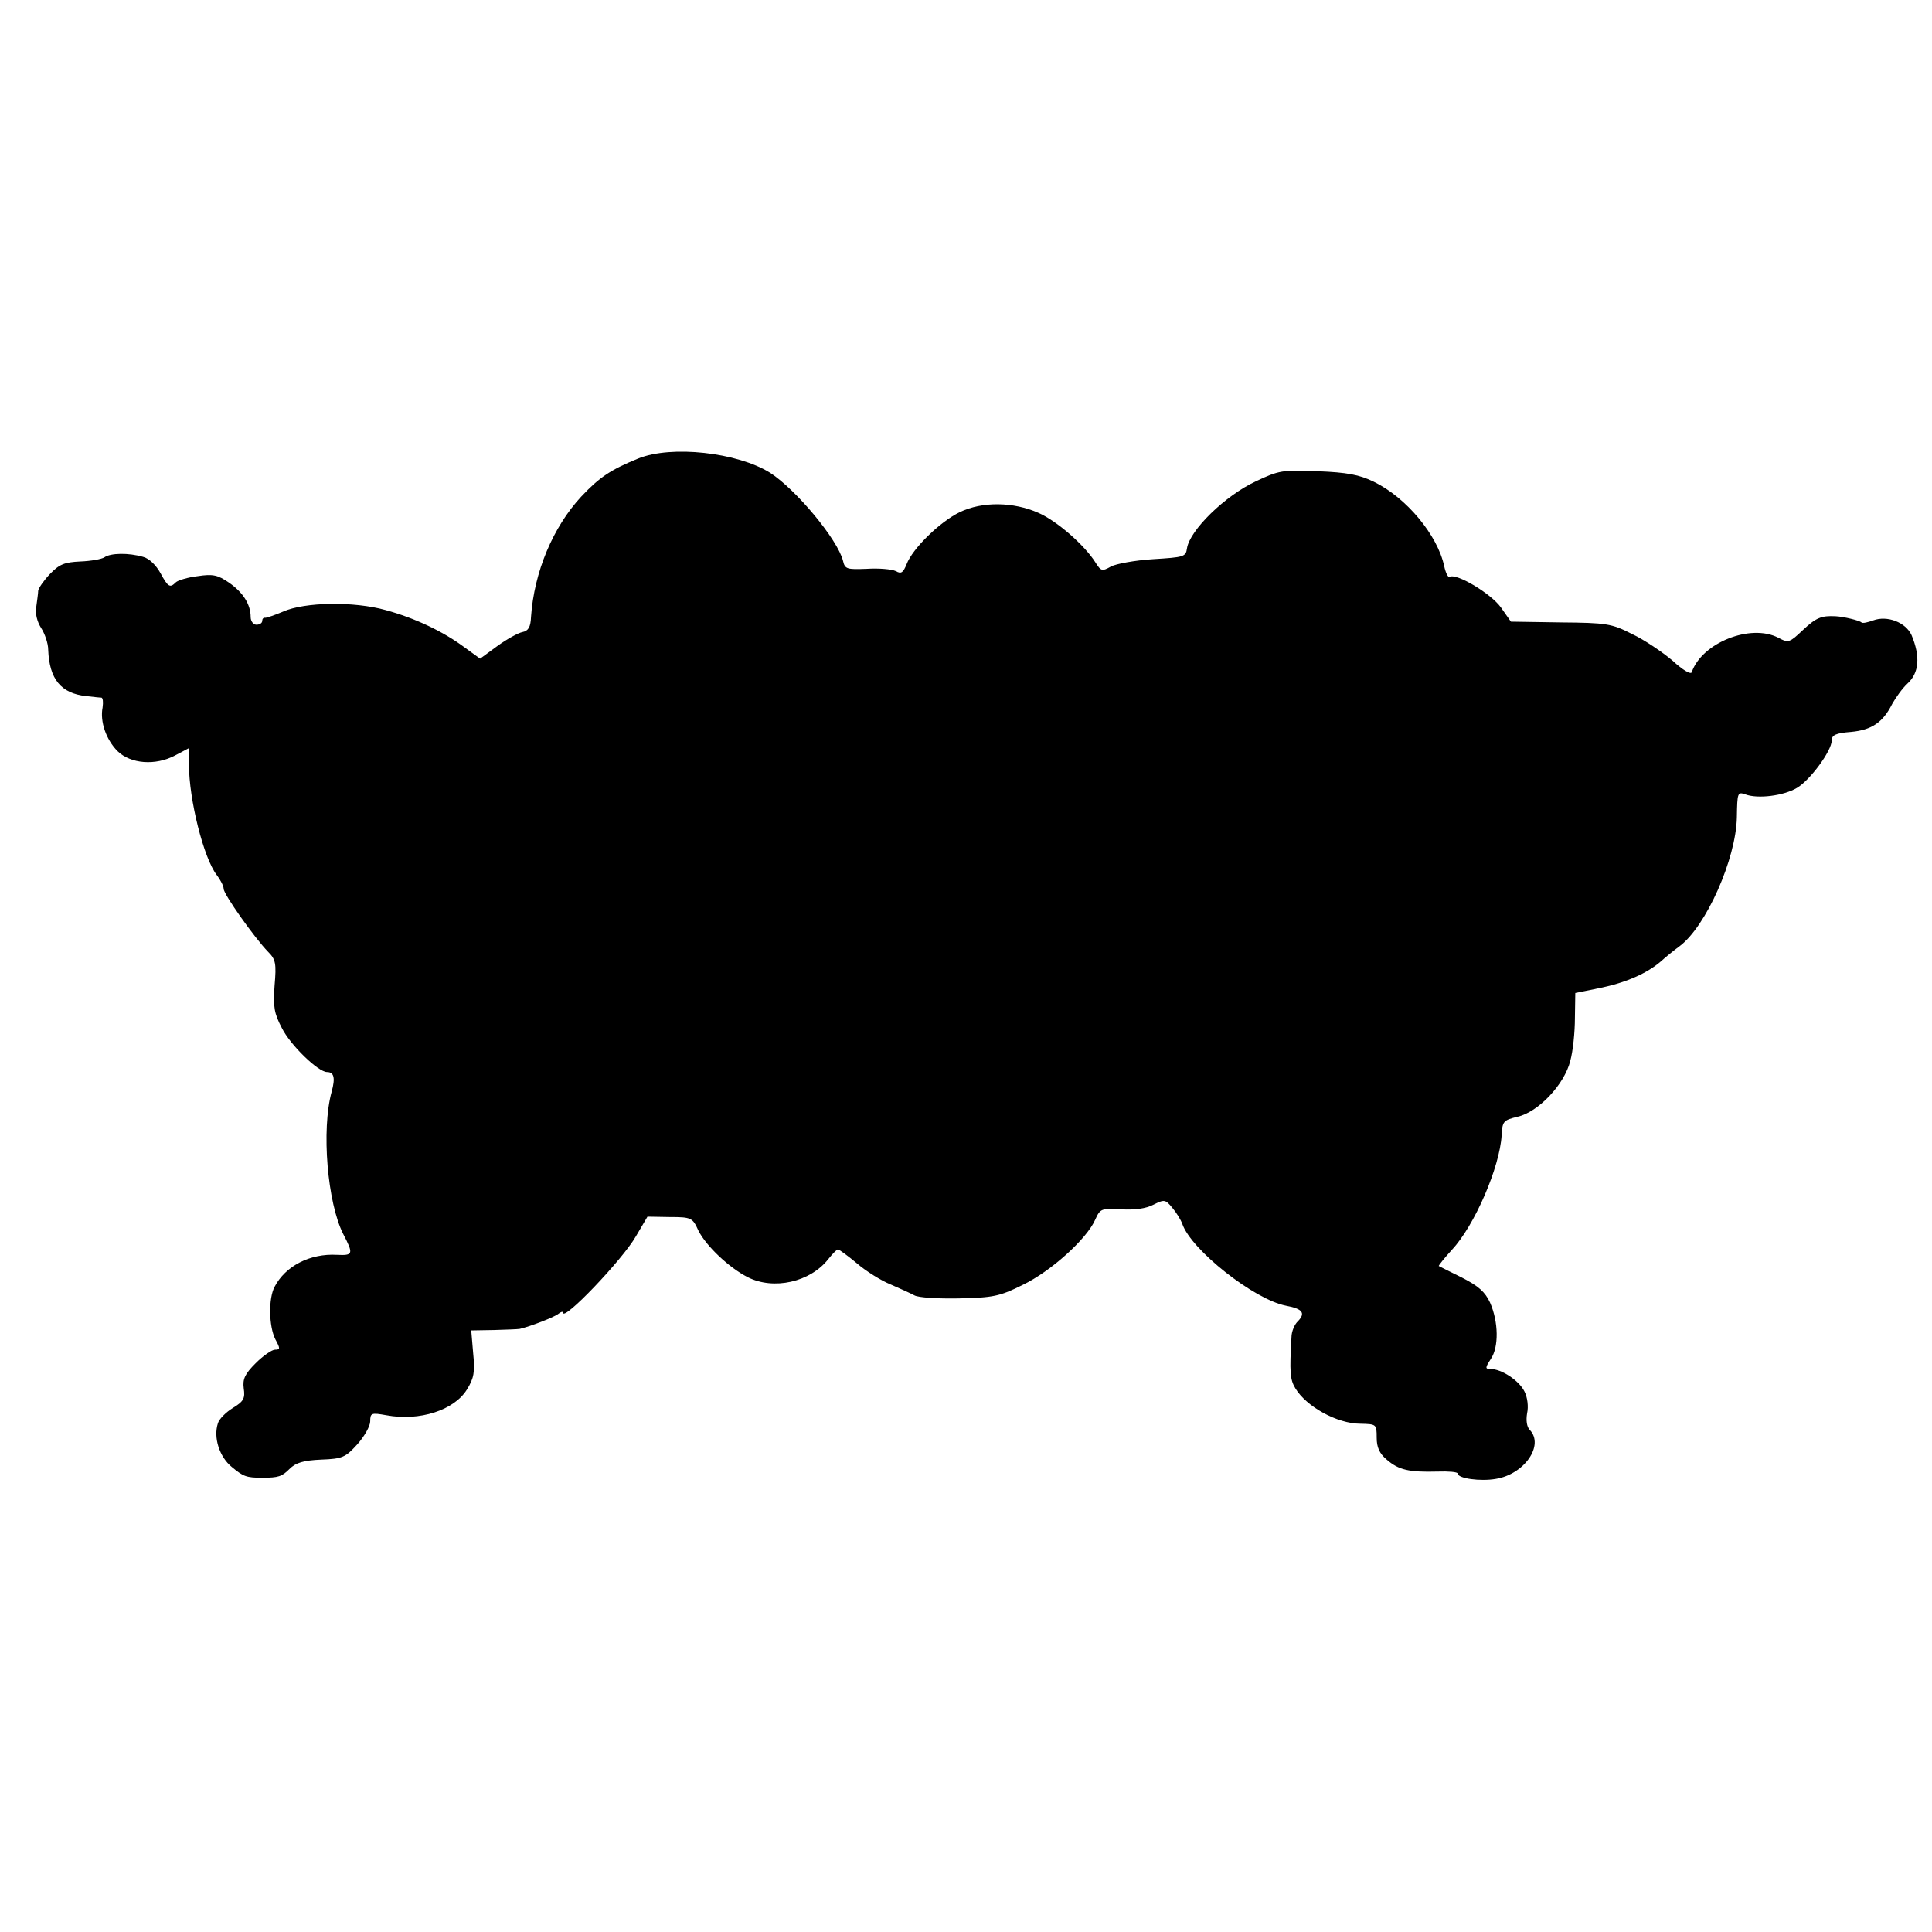 <?xml version="1.0" standalone="no"?>
<!DOCTYPE svg PUBLIC "-//W3C//DTD SVG 20010904//EN"
 "http://www.w3.org/TR/2001/REC-SVG-20010904/DTD/svg10.dtd">
<svg version="1.0" xmlns="http://www.w3.org/2000/svg"
 width="501pt" height="501pt" viewBox="0 0 501 501"
 preserveAspectRatio="xMidYMid meet">
<g transform="translate(0,501) scale(0.1,-0.1)"
fill="#000000" stroke="none">
<path d="M1655 3821 c-71 -29 -100 -48 -148 -99 -73 -79 -122 -195 -130 -312
-1 -26 -7 -36 -22 -39 -11 -2 -40 -18 -65 -36 l-45 -33 -40 29 c-55 41 -128
76 -205 97 -82 23 -210 21 -266 -4 -21 -9 -42 -16 -46 -16 -5 1 -8 -3 -8 -8 0
-6 -7 -10 -15 -10 -8 0 -15 9 -15 20 0 33 -20 64 -56 89 -29 20 -42 23 -81 17
-26 -3 -52 -11 -57 -16 -15 -15 -20 -13 -40 24 -11 20 -29 38 -45 42 -38 11
-84 10 -100 -1 -7 -5 -36 -10 -63 -11 -41 -2 -54 -7 -79 -33 -16 -17 -29 -36
-30 -43 0 -7 -3 -26 -5 -42 -3 -17 2 -38 13 -55 9 -14 18 -39 18 -56 3 -76 33
-113 98 -120 18 -2 35 -4 40 -4 4 -1 5 -12 3 -26 -7 -36 9 -83 39 -113 34 -33
98 -38 149 -11 l36 19 0 -43 c0 -90 38 -242 72 -286 10 -13 18 -29 18 -36 0
-14 80 -127 115 -163 20 -20 22 -30 17 -88 -4 -55 -1 -72 19 -110 22 -44 94
-114 117 -114 18 0 22 -15 12 -51 -27 -99 -11 -288 30 -369 27 -52 26 -56 -16
-54 -70 4 -134 -29 -162 -83 -16 -30 -15 -102 2 -136 13 -24 13 -27 -1 -27 -8
0 -31 -16 -50 -35 -28 -28 -34 -41 -31 -65 4 -26 0 -34 -28 -51 -18 -11 -36
-29 -39 -40 -12 -37 4 -87 36 -113 30 -25 38 -28 79 -28 42 0 51 3 71 23 16
16 36 22 82 24 55 2 63 6 93 39 19 21 34 48 34 60 0 22 3 23 42 16 86 -16 176
13 209 67 18 29 21 45 16 94 l-5 59 59 1 c32 1 62 2 67 3 26 6 89 30 100 39 6
5 12 7 12 3 0 -24 154 137 189 198 l30 51 58 -1 c56 0 59 -2 74 -35 20 -40 79
-96 128 -121 67 -34 162 -13 209 47 11 14 22 25 25 25 3 0 25 -16 49 -36 23
-20 63 -45 88 -55 25 -11 52 -23 61 -28 10 -6 61 -9 115 -8 89 2 106 5 166 35
73 35 166 119 188 169 13 29 16 30 68 27 35 -2 64 2 83 12 28 14 31 14 49 -8
11 -13 22 -31 26 -42 23 -67 186 -196 269 -212 43 -8 51 -19 31 -40 -9 -8 -17
-27 -17 -42 -5 -89 -4 -109 10 -132 28 -47 108 -92 169 -92 41 -1 42 -1 42
-36 0 -25 7 -41 26 -57 31 -27 58 -33 132 -31 28 1 52 -1 52 -5 0 -13 59 -21
99 -14 74 12 126 87 88 127 -8 8 -10 25 -7 43 4 17 1 42 -7 57 -14 28 -59 58
-88 58 -14 0 -14 3 1 26 21 31 20 96 -2 146 -13 28 -30 43 -73 65 -31 15 -58
29 -60 30 -1 1 14 20 34 42 59 63 124 214 129 297 2 36 4 39 41 48 54 12 122
84 137 145 7 25 12 75 12 111 l1 65 64 13 c68 14 122 38 158 69 12 11 33 28
48 39 69 51 147 227 149 335 1 64 2 66 22 59 32 -12 99 -4 134 17 34 20 90 96
90 123 0 14 11 19 50 22 54 5 83 25 107 73 9 16 26 40 39 52 31 28 34 71 11
126 -15 33 -63 52 -100 38 -14 -5 -27 -8 -30 -5 -5 5 -46 15 -67 16 -37 2 -51
-4 -85 -36 -34 -32 -37 -34 -63 -20 -72 38 -199 -13 -225 -89 -2 -7 -23 5 -50
30 -26 22 -73 54 -105 69 -53 27 -66 29 -185 30 l-129 2 -26 37 c-26 36 -116
90 -133 79 -4 -2 -10 10 -14 28 -17 80 -98 178 -183 219 -37 18 -69 24 -145
27 -91 4 -101 2 -160 -26 -80 -37 -172 -127 -179 -174 -3 -22 -8 -23 -88 -28
-47 -3 -96 -12 -109 -19 -23 -13 -26 -12 -40 10 -28 45 -100 108 -148 129 -65
29 -146 30 -204 2 -52 -25 -123 -95 -138 -135 -9 -22 -14 -26 -28 -18 -10 5
-44 8 -75 6 -52 -2 -57 -1 -62 21 -14 55 -121 184 -189 228 -85 53 -256 72
-342 37z"/>
</g>
</svg>
